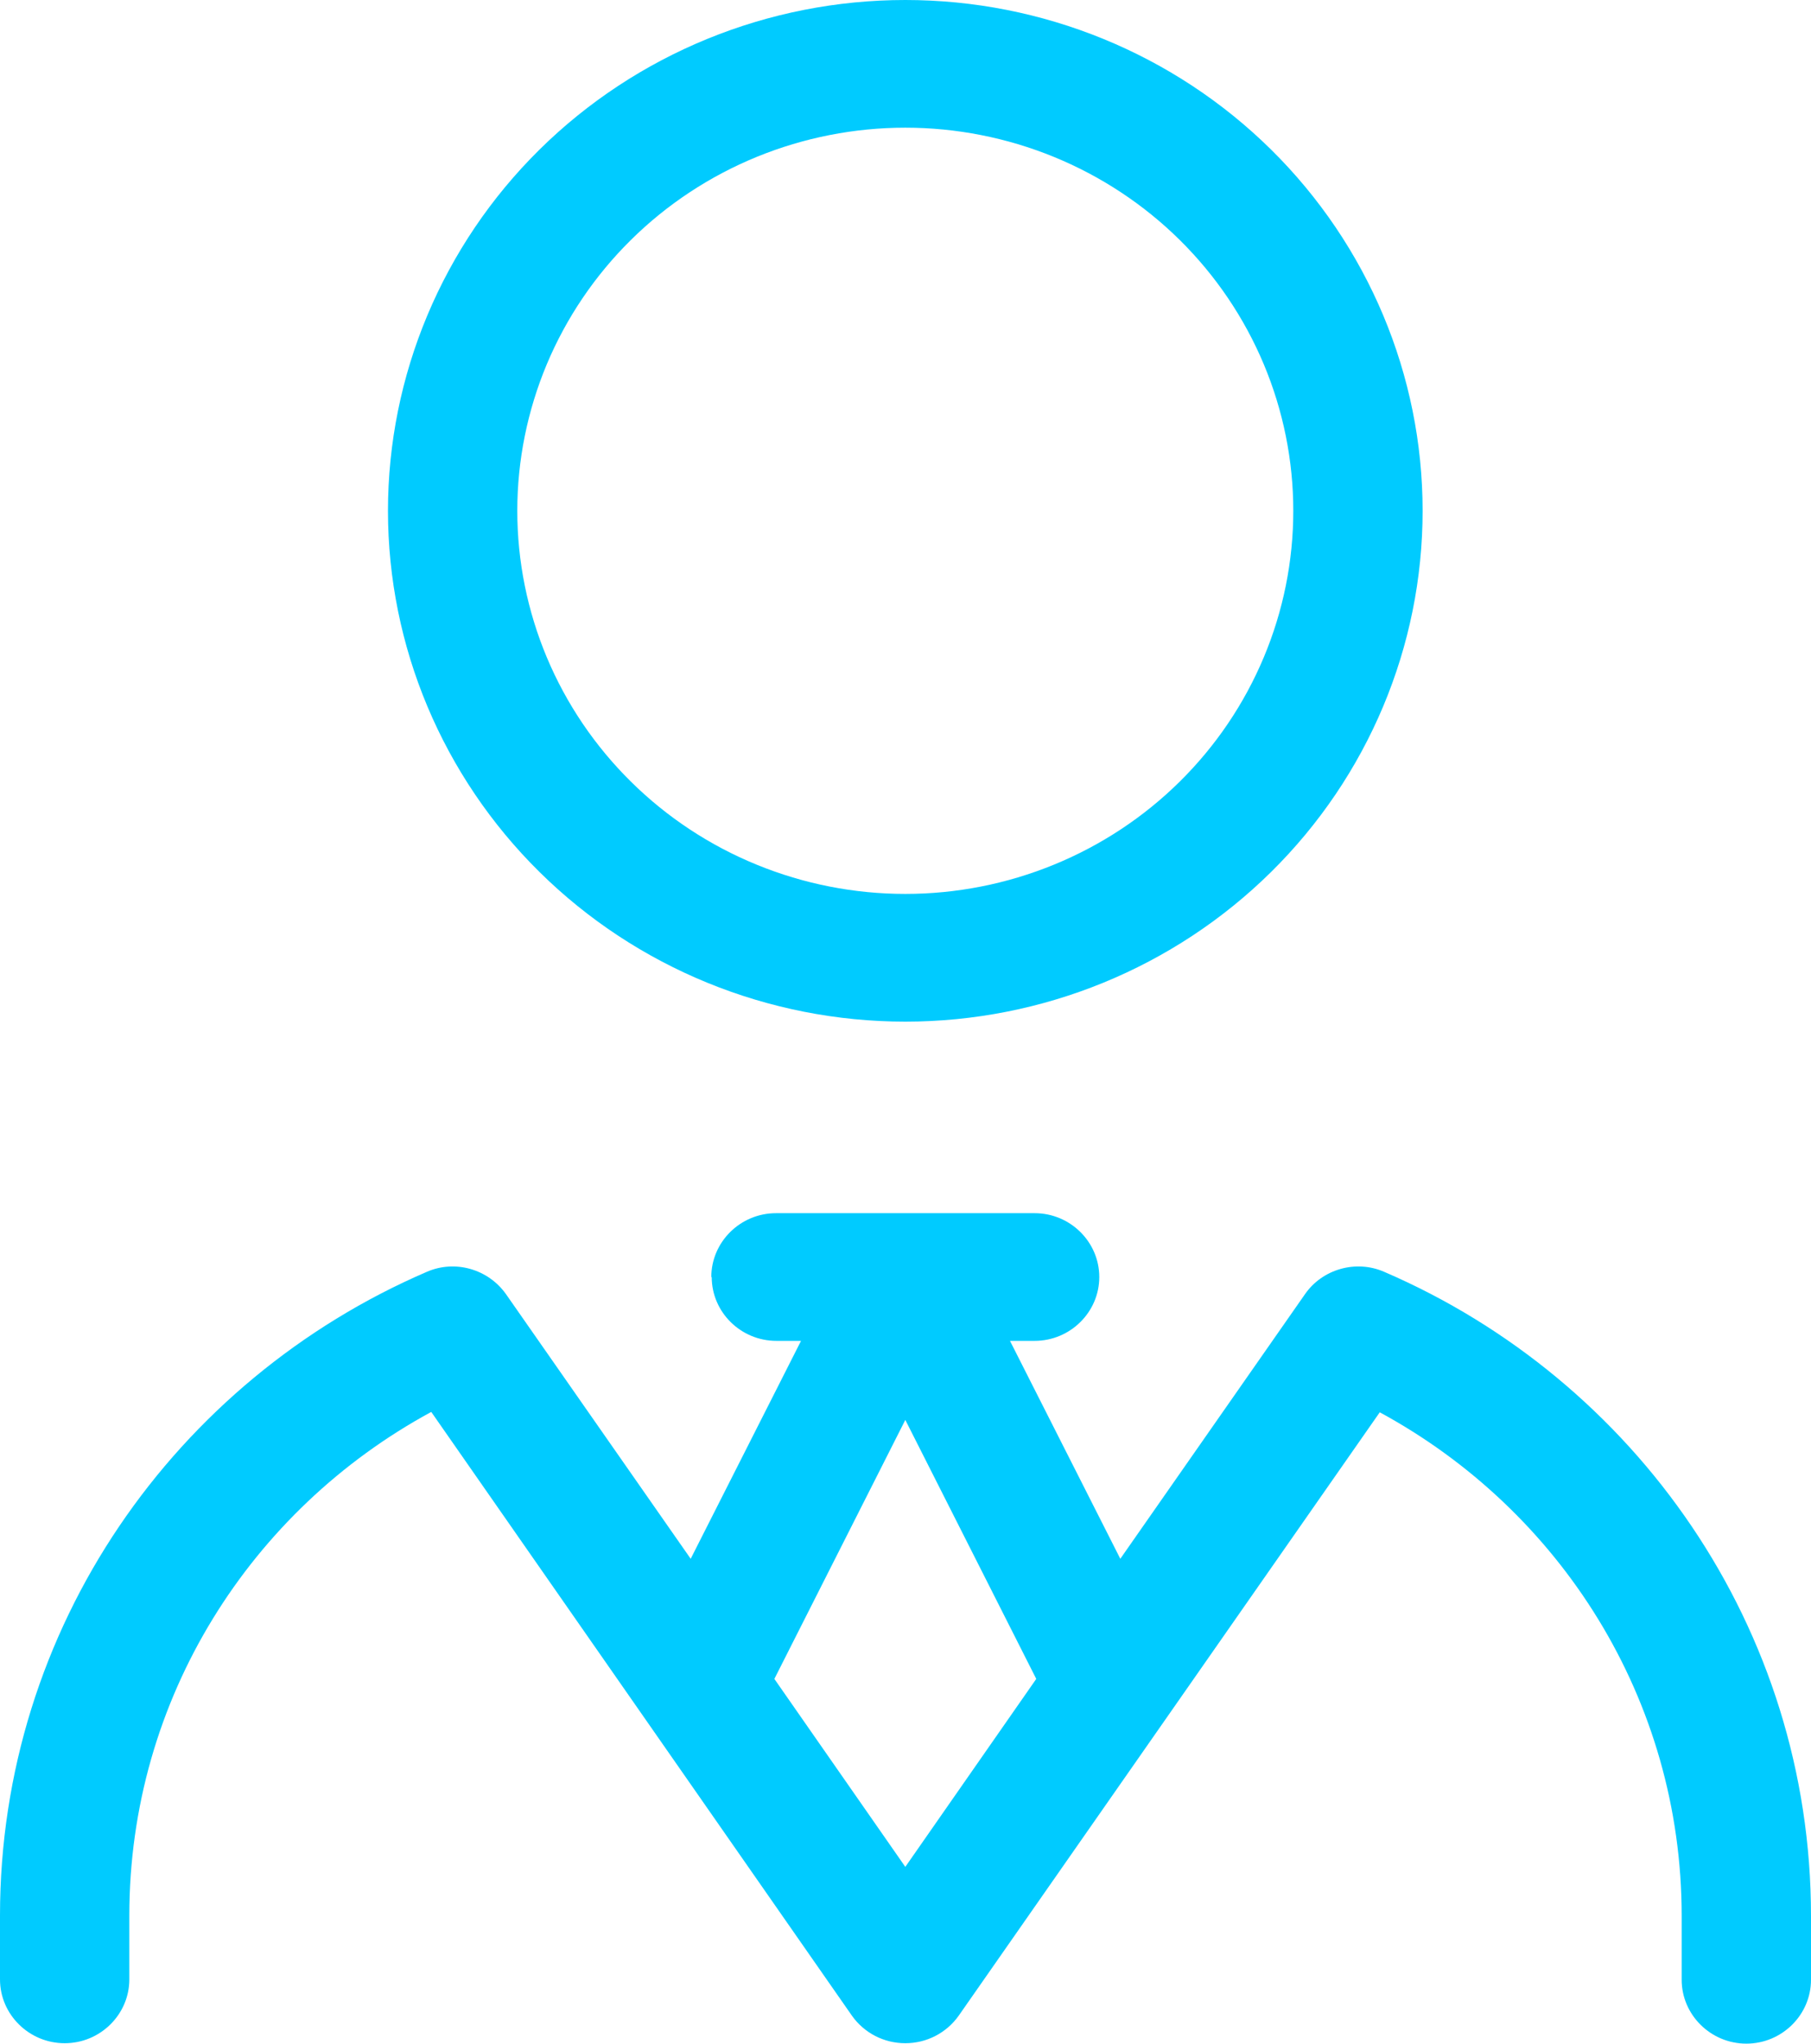 <svg width="39" height="44" viewBox="0 0 39 44" fill="none" xmlns="http://www.w3.org/2000/svg">
<path d="M19.496 19.246C20.593 19.246 21.679 19.033 22.693 18.618C23.707 18.204 24.628 17.596 25.404 16.83C26.18 16.064 26.795 15.155 27.215 14.154C27.635 13.154 27.851 12.081 27.851 10.998C27.851 9.915 27.635 8.842 27.215 7.841C26.795 6.841 26.18 5.931 25.404 5.165C24.628 4.399 23.707 3.792 22.693 3.377C21.679 2.963 20.593 2.749 19.496 2.749C18.398 2.749 17.312 2.963 16.298 3.377C15.284 3.792 14.363 4.399 13.588 5.165C12.812 5.931 12.196 6.841 11.776 7.841C11.357 8.842 11.14 9.915 11.14 10.998C11.14 12.081 11.357 13.154 11.776 14.154C12.196 15.155 12.812 16.064 13.588 16.83C14.363 17.596 15.284 18.204 16.298 18.618C17.312 19.033 18.398 19.246 19.496 19.246ZM30.636 10.998C30.636 13.915 29.462 16.712 27.373 18.774C25.284 20.837 22.45 21.996 19.496 21.996C16.541 21.996 13.707 20.837 11.618 18.774C9.529 16.712 8.355 13.915 8.355 10.998C8.355 8.081 9.529 5.284 11.618 3.221C13.707 1.159 16.541 0 19.496 0C22.45 0 25.284 1.159 27.373 3.221C29.462 5.284 30.636 8.081 30.636 10.998ZM15.318 27.495C15.318 26.738 15.945 26.12 16.711 26.12H22.281C23.047 26.12 23.673 26.738 23.673 27.495C23.673 28.251 23.047 28.869 22.281 28.869H21.75L24.126 33.561L28.103 27.864C28.478 27.323 29.2 27.117 29.809 27.383C35.214 29.711 39 35.047 39 41.251V42.625C39 43.381 38.373 44 37.608 44C36.842 44 36.215 43.381 36.215 42.625V41.251C36.215 36.577 33.595 32.512 29.713 30.407L20.645 43.399C20.383 43.768 19.957 43.991 19.496 43.991C19.034 43.991 18.608 43.768 18.347 43.399L9.287 30.399C5.405 32.504 2.785 36.568 2.785 41.242V42.617C2.785 43.373 2.158 43.991 1.393 43.991C0.627 43.991 0 43.373 0 42.617V41.242C0 35.038 3.786 29.711 9.191 27.383C9.8 27.117 10.514 27.323 10.897 27.864L14.874 33.561L17.25 28.869H16.719C15.953 28.869 15.327 28.251 15.327 27.495H15.318ZM19.496 40.194L22.316 36.147L19.496 30.571L16.676 36.147L19.496 40.194Z" fill="#00CBFF"/>
</svg>
